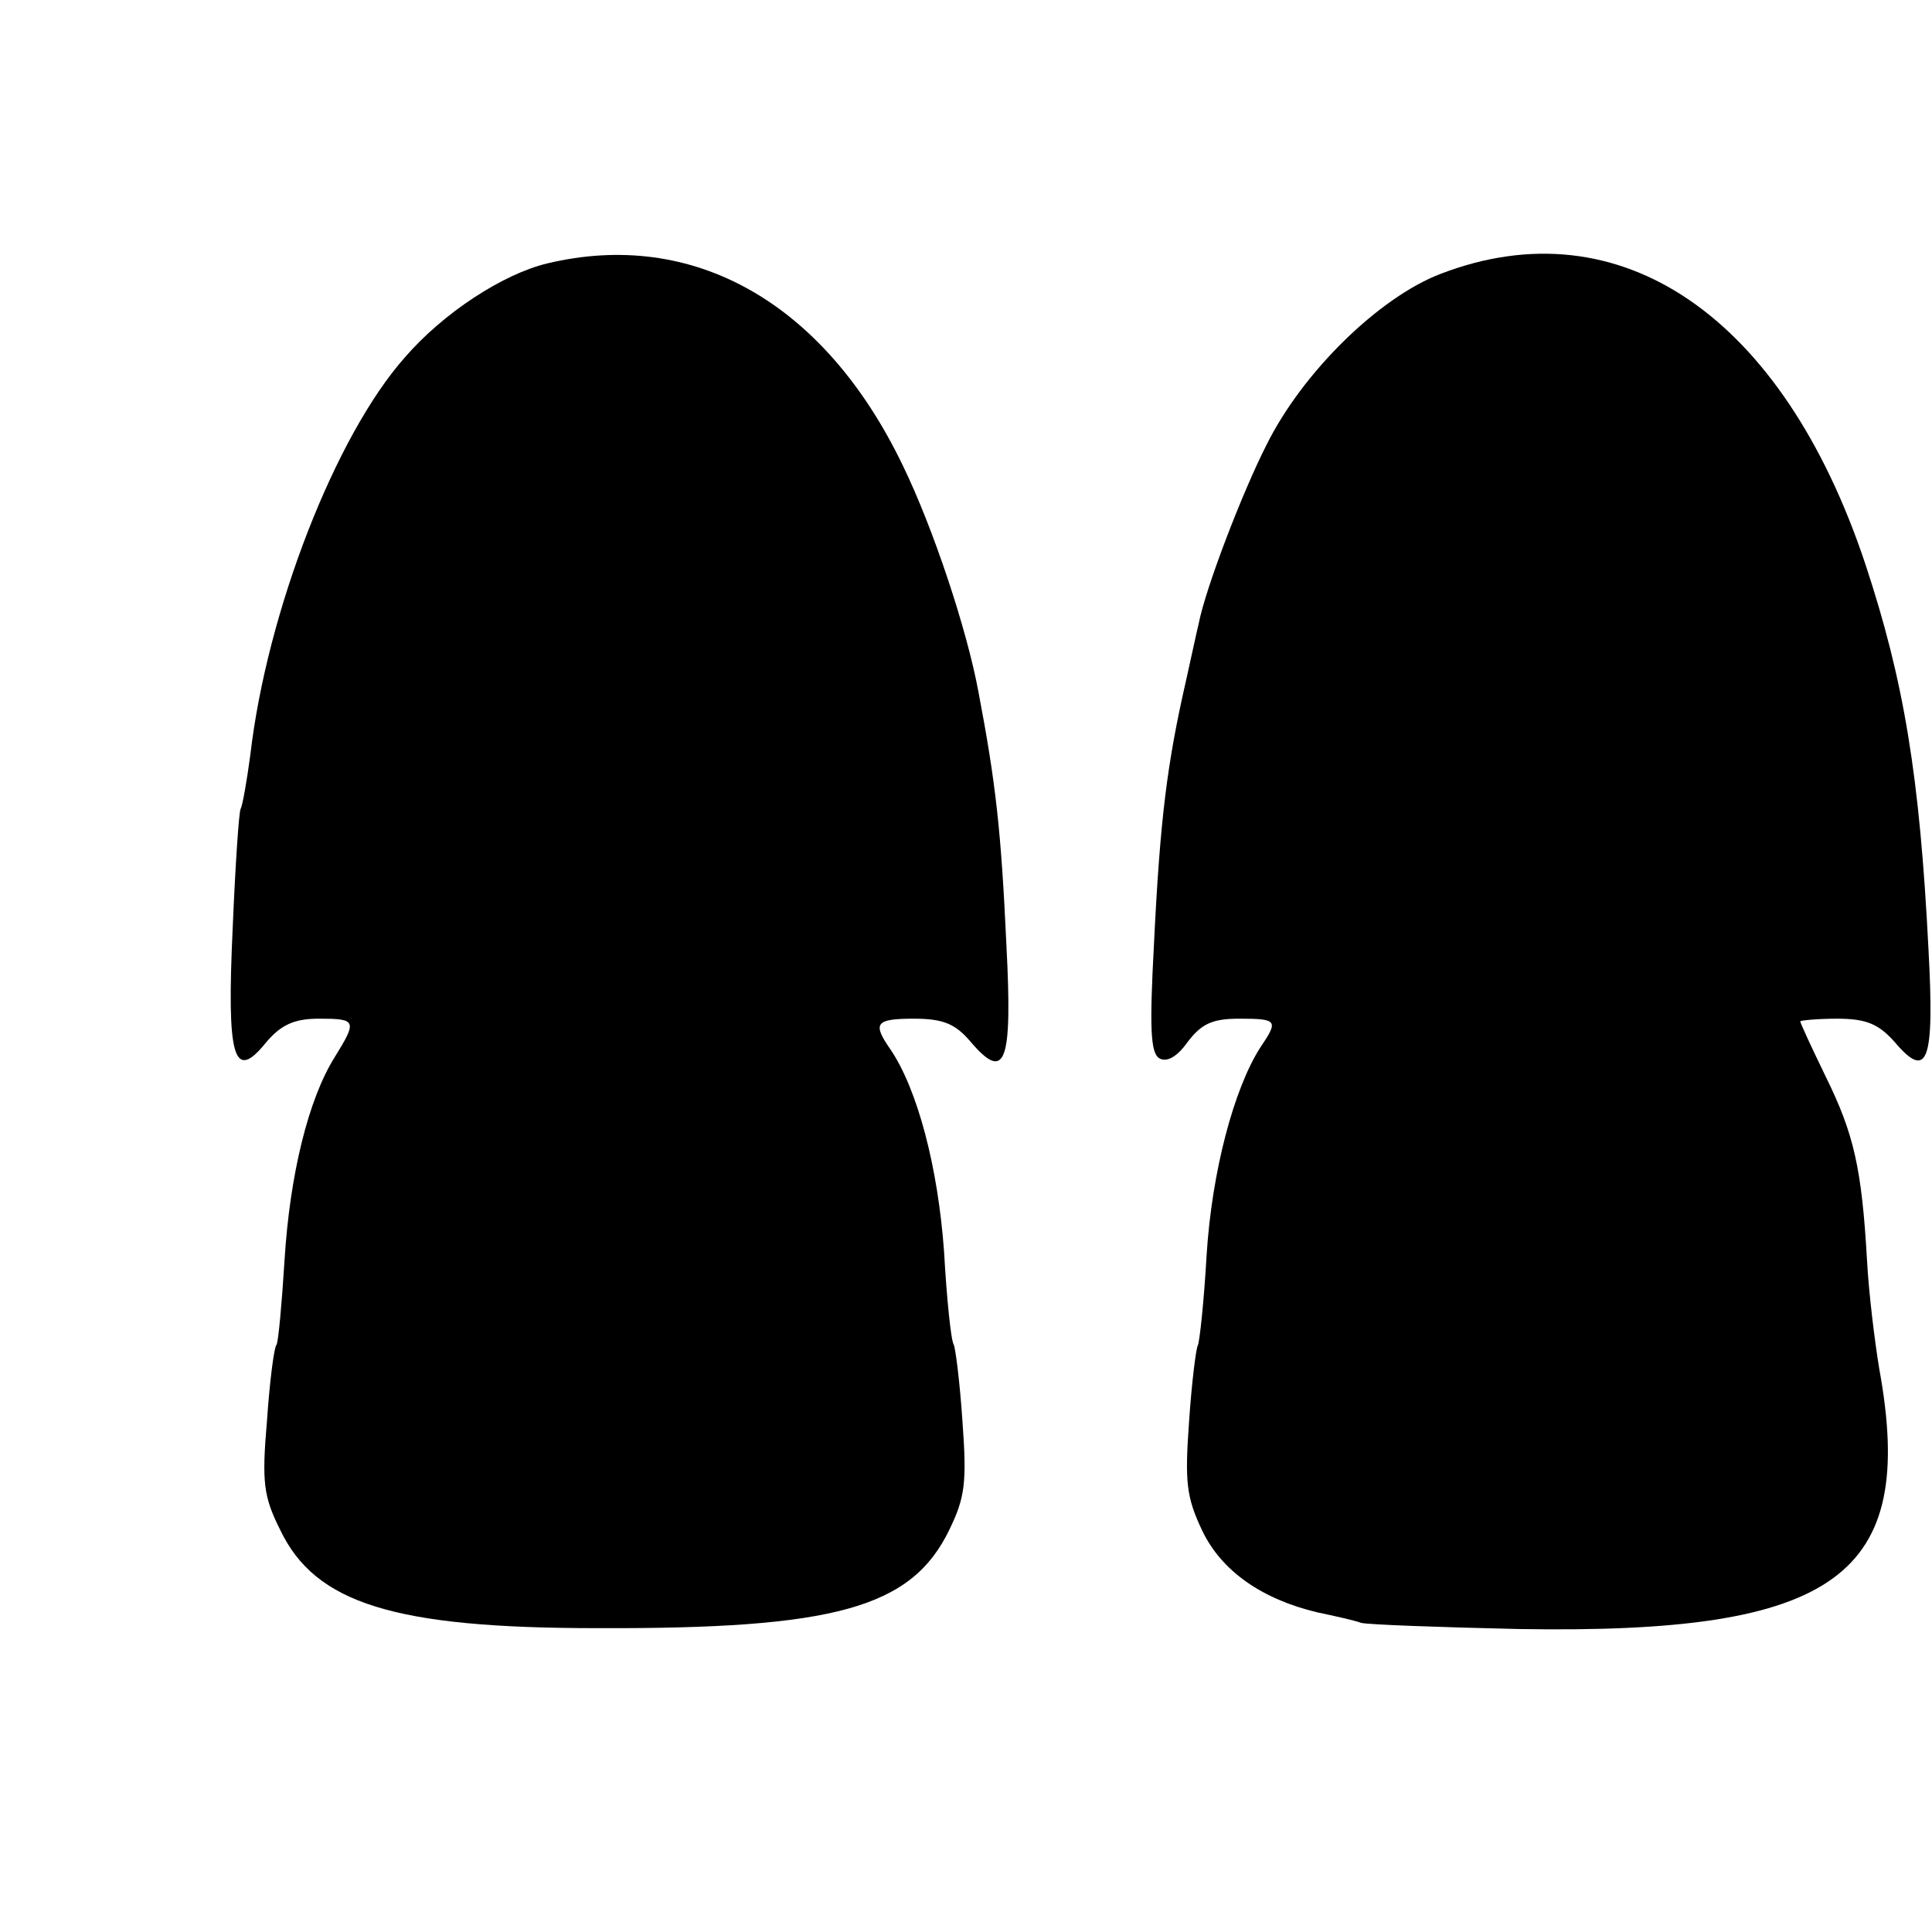 <?xml version="1.0" standalone="no"?>
<!DOCTYPE svg PUBLIC "-//W3C//DTD SVG 20010904//EN"
 "http://www.w3.org/TR/2001/REC-SVG-20010904/DTD/svg10.dtd">
<svg version="1.0" xmlns="http://www.w3.org/2000/svg"
 width="220pt" height="220pt" viewBox="0 0 220 220"
 preserveAspectRatio="xMidYMid meet">
<g transform="translate(0,220) scale(0.1,-0.1)"
fill="#000000" stroke="none">
<path d="M623 1900 c-50 -12 -118 -56 -162 -107 -79 -89 -157 -289 -176 -453
-4 -30 -9 -58 -11 -61 -2 -4 -6 -64 -9 -135 -7 -149 1 -177 38 -131 17 20 32
27 60 27 43 0 44 -2 18 -44 -30 -48 -51 -134 -57 -231 -3 -49 -7 -92 -9 -96
-3 -3 -8 -43 -11 -87 -6 -70 -4 -86 15 -124 40 -84 130 -112 361 -112 271 -1
358 23 401 112 18 37 20 54 15 123 -3 45 -8 84 -10 88 -3 4 -8 52 -11 106 -7
96 -30 184 -61 230 -21 30 -17 35 27 35 33 0 47 -6 64 -26 40 -47 48 -25 41
110 -6 130 -12 184 -32 289 -13 70 -51 185 -86 257 -89 185 -238 270 -405 230z"/>
<path d="M1640 1888 c-70 -27 -157 -112 -198 -195 -27 -53 -69 -162 -77 -203
-2 -8 -8 -36 -14 -63 -22 -96 -30 -159 -37 -303 -5 -93 -4 -123 6 -129 8 -5
20 1 32 18 16 21 28 27 59 27 44 0 45 -2 24 -33 -30 -47 -55 -141 -61 -236 -3
-53 -8 -99 -10 -103 -2 -3 -7 -42 -10 -87 -5 -69 -3 -86 15 -124 22 -46 68
-78 131 -93 19 -4 42 -9 50 -12 8 -2 89 -5 180 -7 361 -6 453 60 410 296 -5
30 -12 86 -14 124 -6 105 -15 144 -47 209 -16 33 -29 61 -29 63 0 1 19 3 42 3
33 0 47 -6 65 -26 38 -45 46 -24 39 105 -10 198 -28 306 -72 439 -94 282 -279
409 -484 330z"/>
</g>
</svg>
